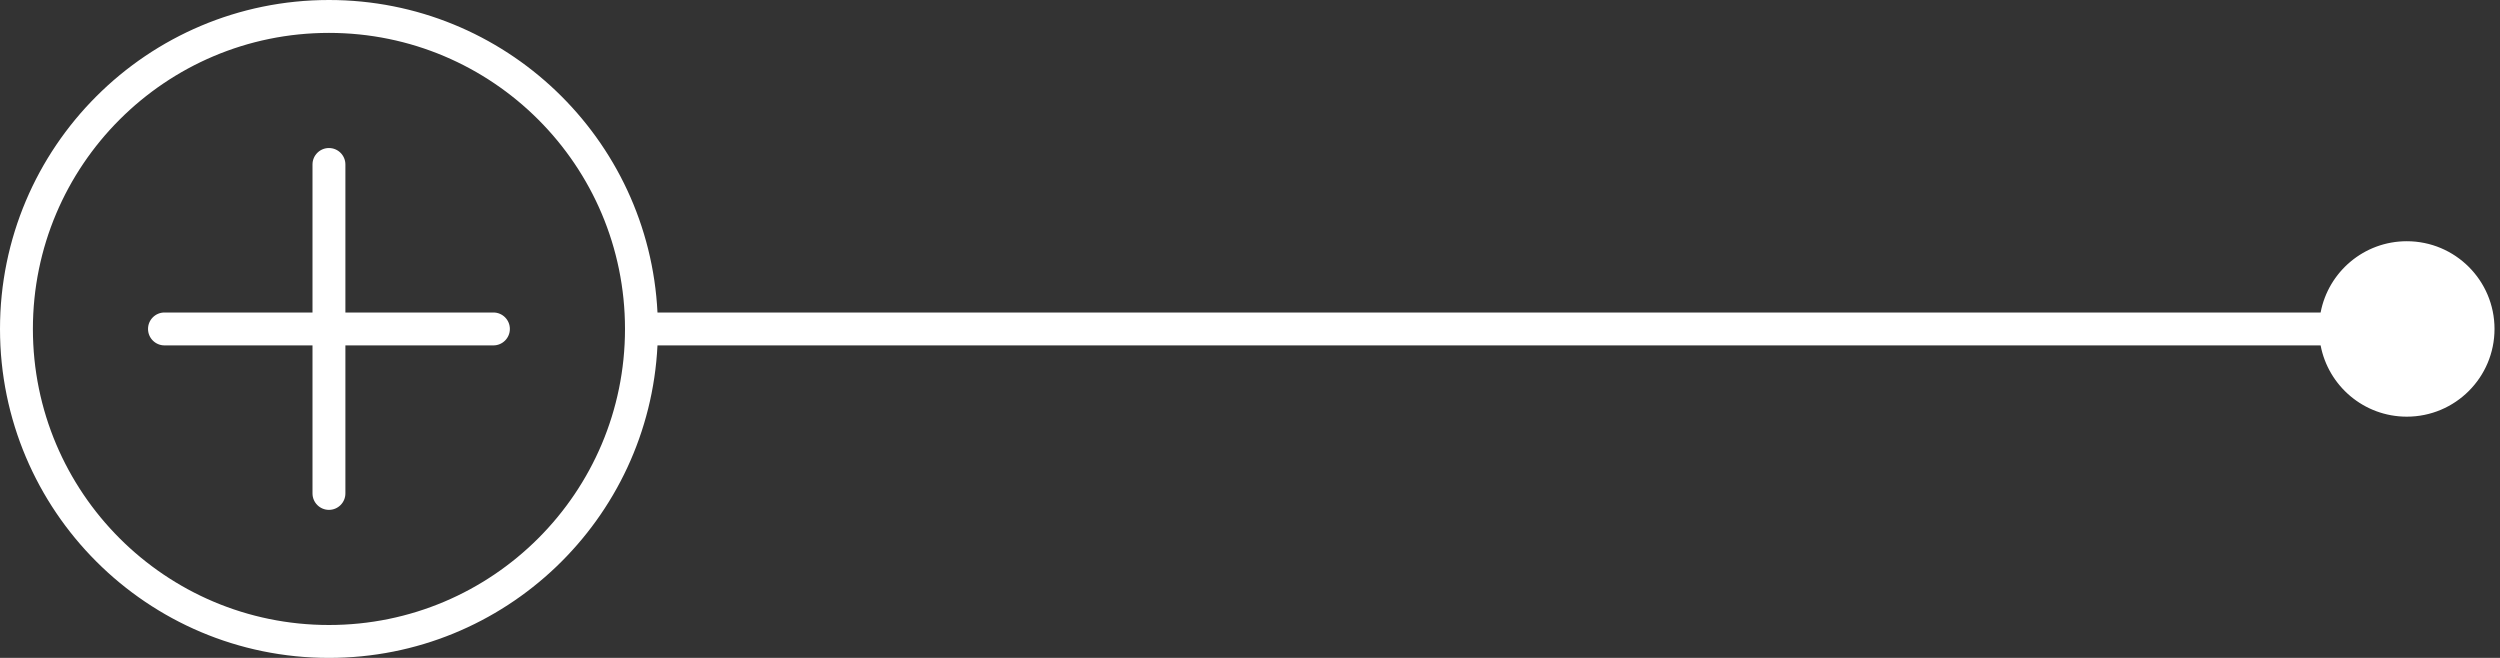 <?xml version="1.0" encoding="UTF-8"?> <svg xmlns="http://www.w3.org/2000/svg" width="228" height="60" viewBox="0 0 228 60" fill="none"><rect x="0" y="0" width="228" height="60" fill="#333333" stroke="none"/> <path fill-rule="evenodd" clip-rule="evenodd" d="M57 30C57 44.912 44.912 57 30 57C15.088 57 3 44.912 3 30C3 15.088 15.088 3 30 3C44.912 3 57 15.088 57 30ZM59.963 31.5C59.182 47.372 46.066 60 30 60C13.431 60 0 46.569 0 30C0 13.431 13.431 0 30 0C46.066 0 59.182 12.628 59.963 28.5H211.64C212.343 24.799 215.594 22 219.5 22C223.918 22 227.5 25.582 227.5 30C227.5 34.418 223.918 38 219.5 38C215.594 38 212.343 35.201 211.64 31.5H59.963ZM31.5 15C31.5 14.172 30.828 13.5 30 13.5C29.172 13.5 28.5 14.172 28.5 15V28.5H15C14.172 28.5 13.5 29.172 13.5 30C13.5 30.828 14.172 31.5 15 31.5H28.5V45C28.5 45.828 29.172 46.5 30 46.5C30.828 46.5 31.5 45.828 31.5 45V31.5H45C45.828 31.5 46.5 30.828 46.5 30C46.5 29.172 45.828 28.5 45 28.5H31.5V15Z" fill="white"></path> </svg> 